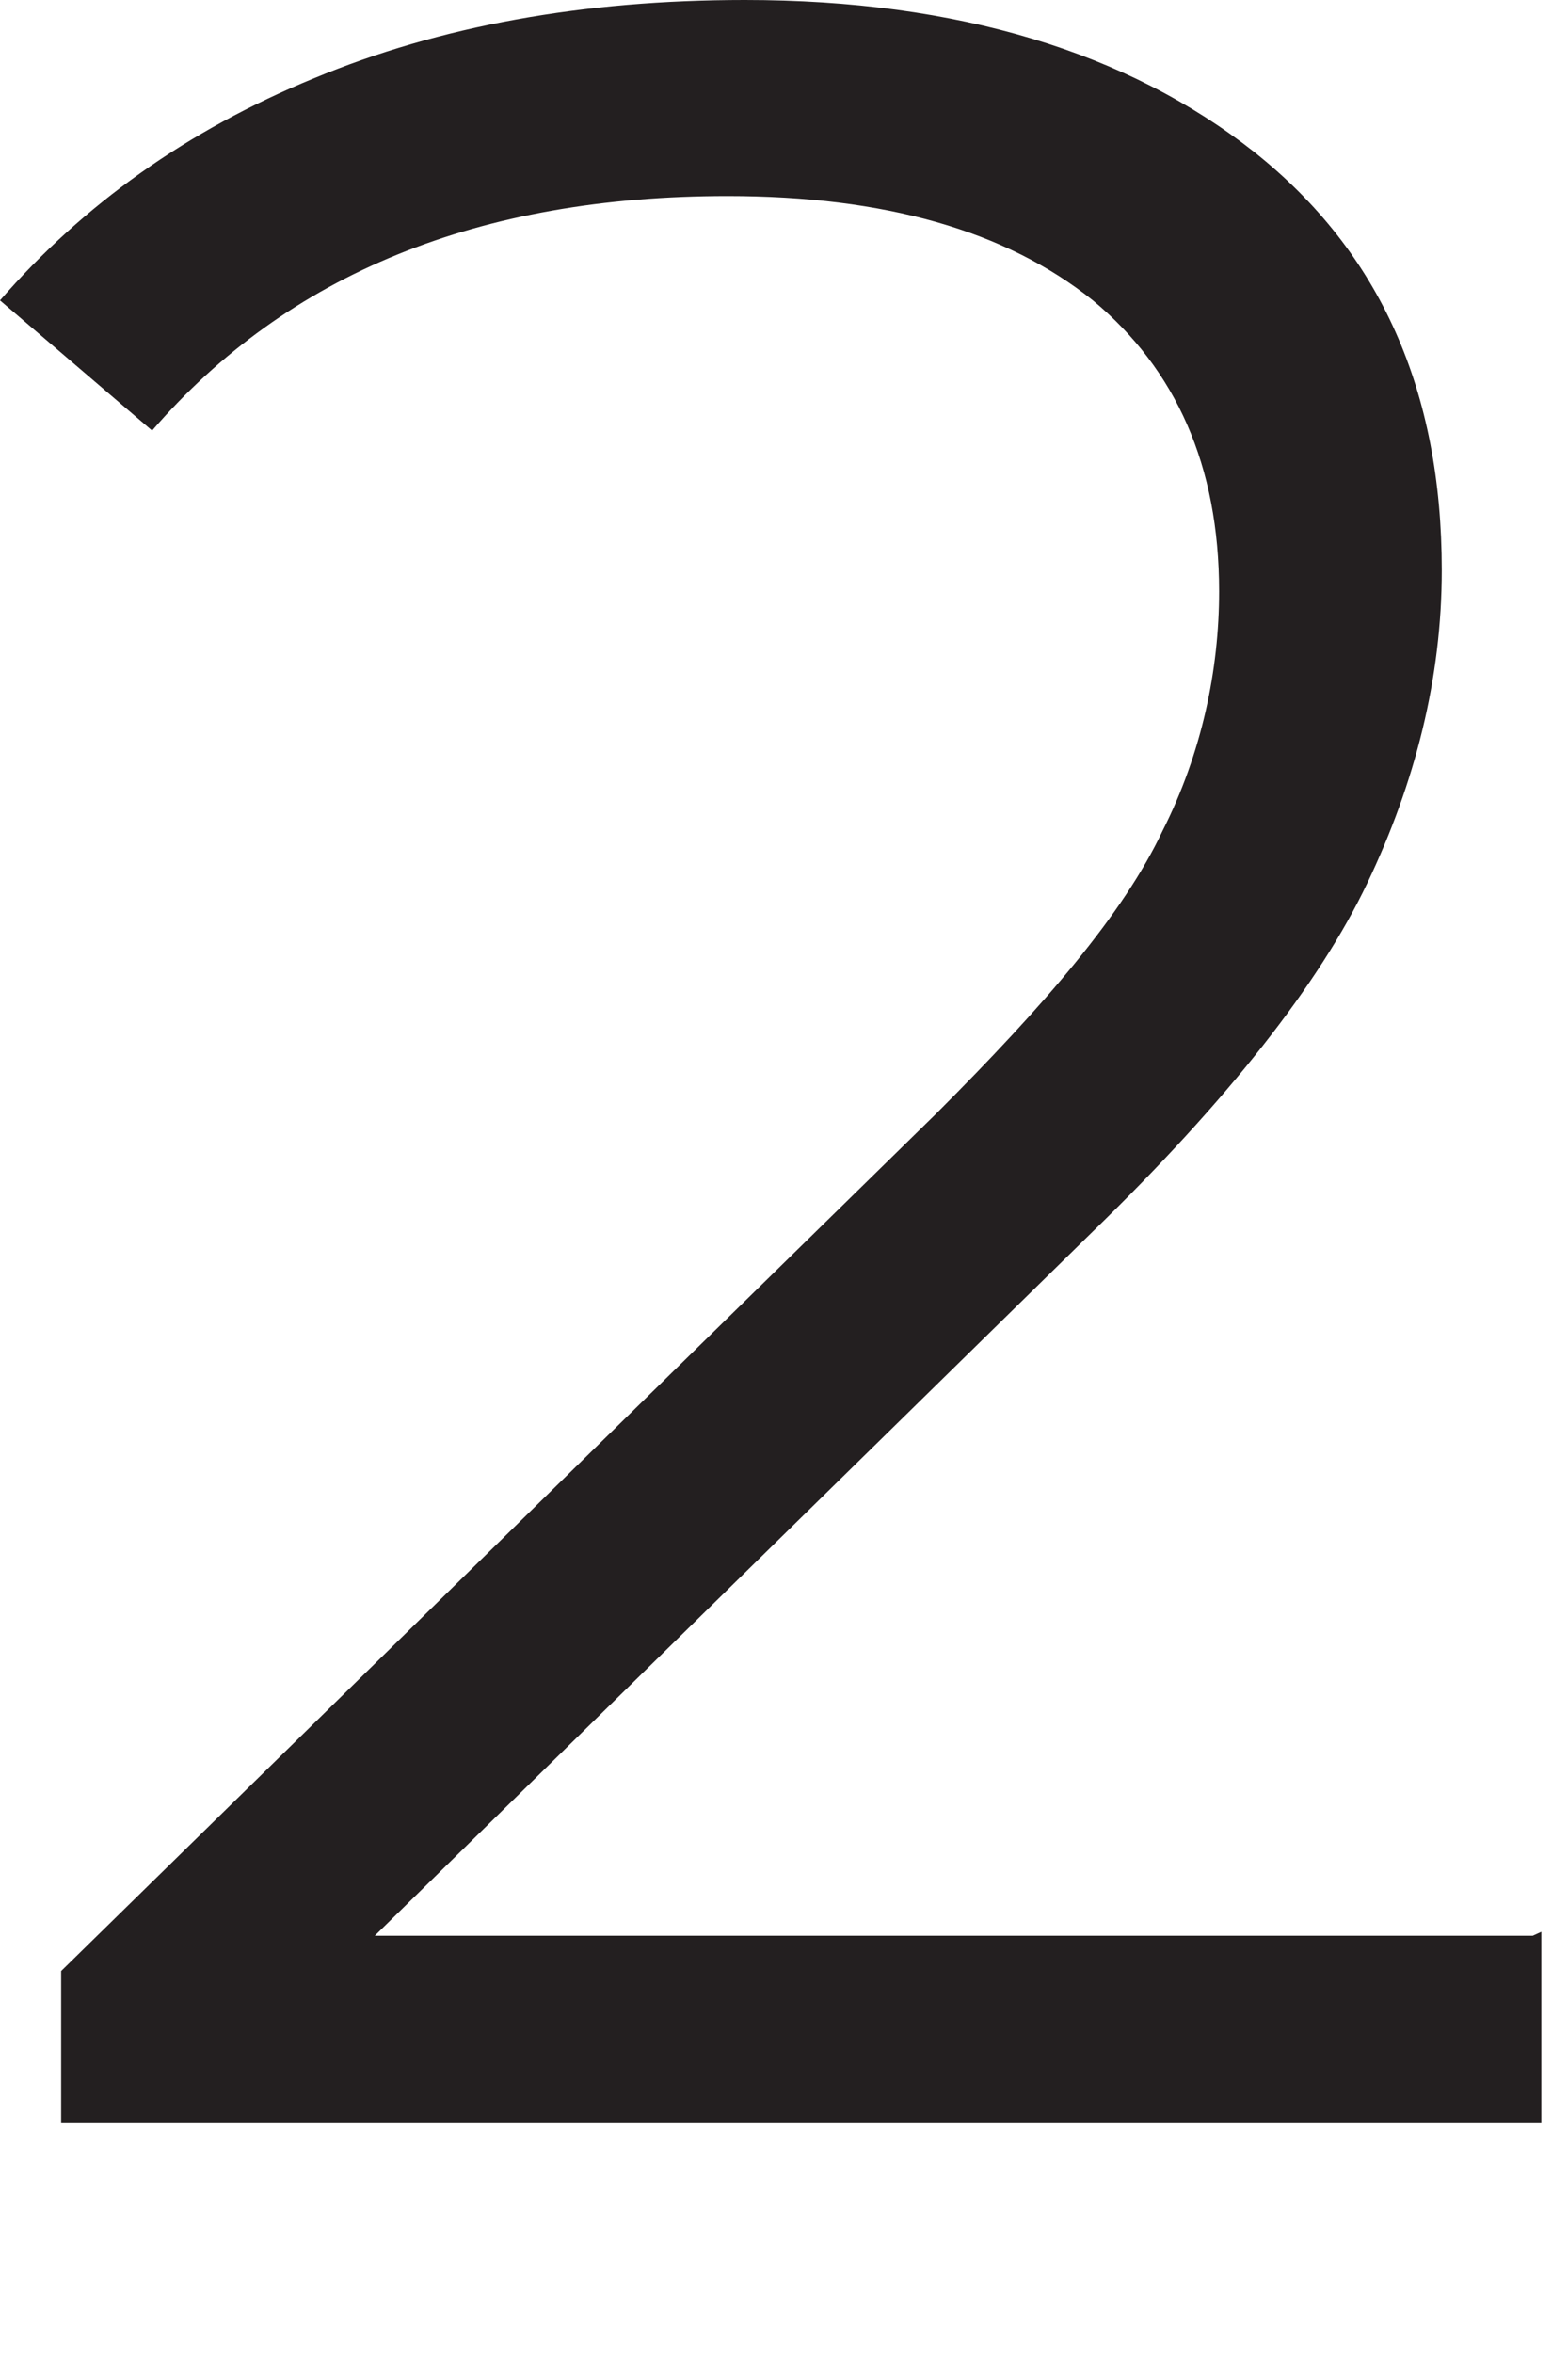 <?xml version="1.0" encoding="utf-8"?>
<svg xmlns="http://www.w3.org/2000/svg" fill="none" height="100%" overflow="visible" preserveAspectRatio="none" style="display: block;" viewBox="0 0 2 3" width="100%">
<path d="M1.966 2.463V2.707H0.078V2.513L1.194 1.42C1.333 1.281 1.433 1.165 1.483 1.059C1.533 0.96 1.555 0.854 1.555 0.754C1.555 0.594 1.5 0.471 1.394 0.383C1.283 0.294 1.128 0.25 0.928 0.25C0.611 0.25 0.367 0.349 0.194 0.549L0 0.383C0.106 0.261 0.239 0.166 0.4 0.1C0.561 0.033 0.744 0 0.95 0C1.222 0 1.439 0.067 1.6 0.194C1.761 0.322 1.839 0.499 1.839 0.727C1.839 0.865 1.805 0.998 1.744 1.126C1.683 1.254 1.566 1.403 1.394 1.57L0.478 2.468H1.955L1.966 2.463Z" fill="#231F20" id="Vector"/>
</svg>